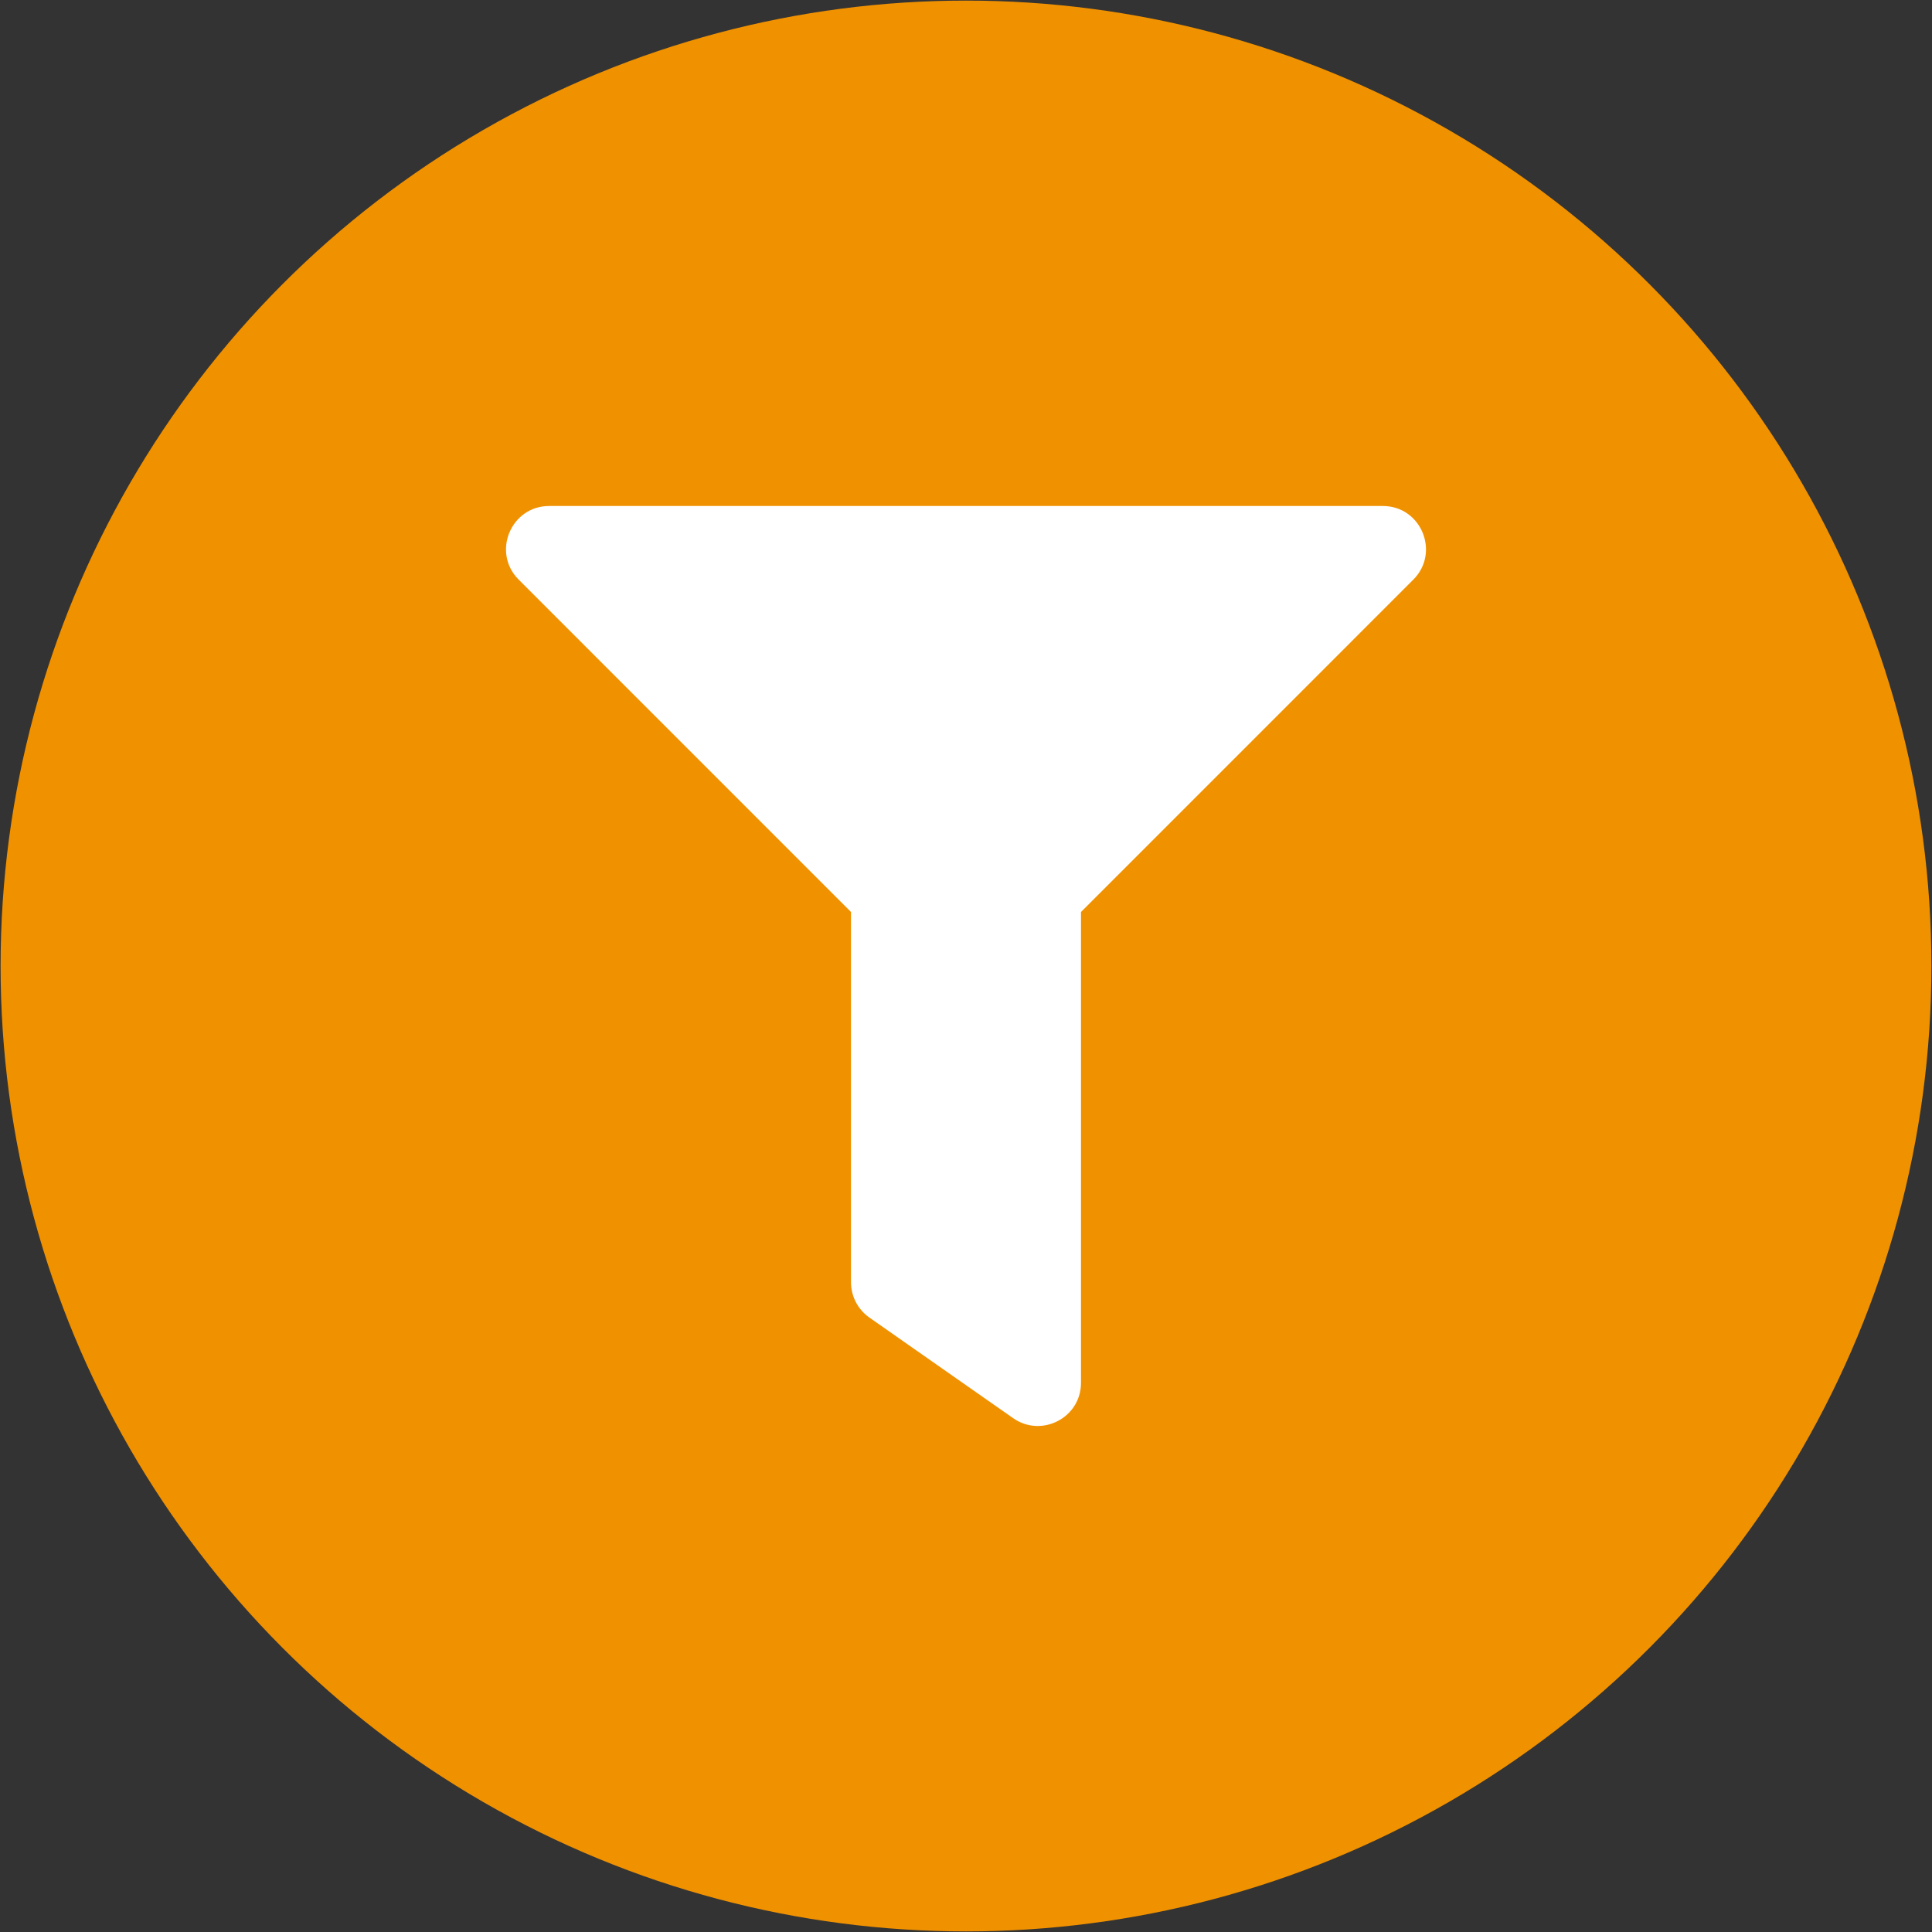 <?xml version="1.0" encoding="UTF-8"?><svg xmlns="http://www.w3.org/2000/svg" xmlns:cc="http://creativecommons.org/ns#" xmlns:dc="http://purl.org/dc/elements/1.1/" xmlns:inkscape="http://www.inkscape.org/namespaces/inkscape" xmlns:rdf="http://www.w3.org/1999/02/22-rdf-syntax-ns#" xmlns:sodipodi="http://sodipodi.sourceforge.net/DTD/sodipodi-0.dtd" xmlns:svg="http://www.w3.org/2000/svg" aria-hidden="true" data-prefix="fas" data-icon="pencil-alt" role="img" viewBox="0 0 105 105" class="svg-inline--fa fa-pencil-alt fa-w-16 fa-9x" version="1.1" id="svg4" sodipodi:docname="filter.svg" width="105" height="105" inkscape:version="0.92.1 r15371">
  <rect x="0" y="0" width="105" height="105" fill="#333333" stroke="none"/>
  <defs id="defs8"/>
  <sodipodi:namedview pagecolor="#ffffff" bordercolor="#666666" borderopacity="1" objecttolerance="10" gridtolerance="10" guidetolerance="10" inkscape:pageopacity="0" inkscape:pageshadow="2" inkscape:window-width="1341" inkscape:window-height="820" id="namedview6" showgrid="false" inkscape:zoom="3.6875" inkscape:cx="67.015882" inkscape:cy="52.897752" inkscape:window-x="198" inkscape:window-y="80" inkscape:window-maximized="0" inkscape:current-layer="svg4"/>
  <circle style="opacity:1;fill:#f09100;fill-opacity:1;stroke:#000000;stroke-width:0.064;stroke-miterlimit:3.7;stroke-dasharray:none;stroke-opacity:0" id="path4487" cx="52.5" cy="52.5" r="52.468"/>
  <path d="M 75.154,27.5 H 29.846 c -2.082,0 -3.132,2.526 -1.657,4.001 l 18.061,18.063 v 20.123 c 0,0.765 0.373,1.481 1,1.92 l 7.812,5.467 c 1.541,1.079 3.688,-0.015 3.688,-1.92 V 49.565 L 76.811,31.501 c 1.472,-1.472 0.429,-4.001 -1.657,-4.001 z" class="" id="path4556" inkscape:connector-curvature="0" style="fill:#ffffff;fill-opacity:1;stroke-width:0.098"/>
</svg>